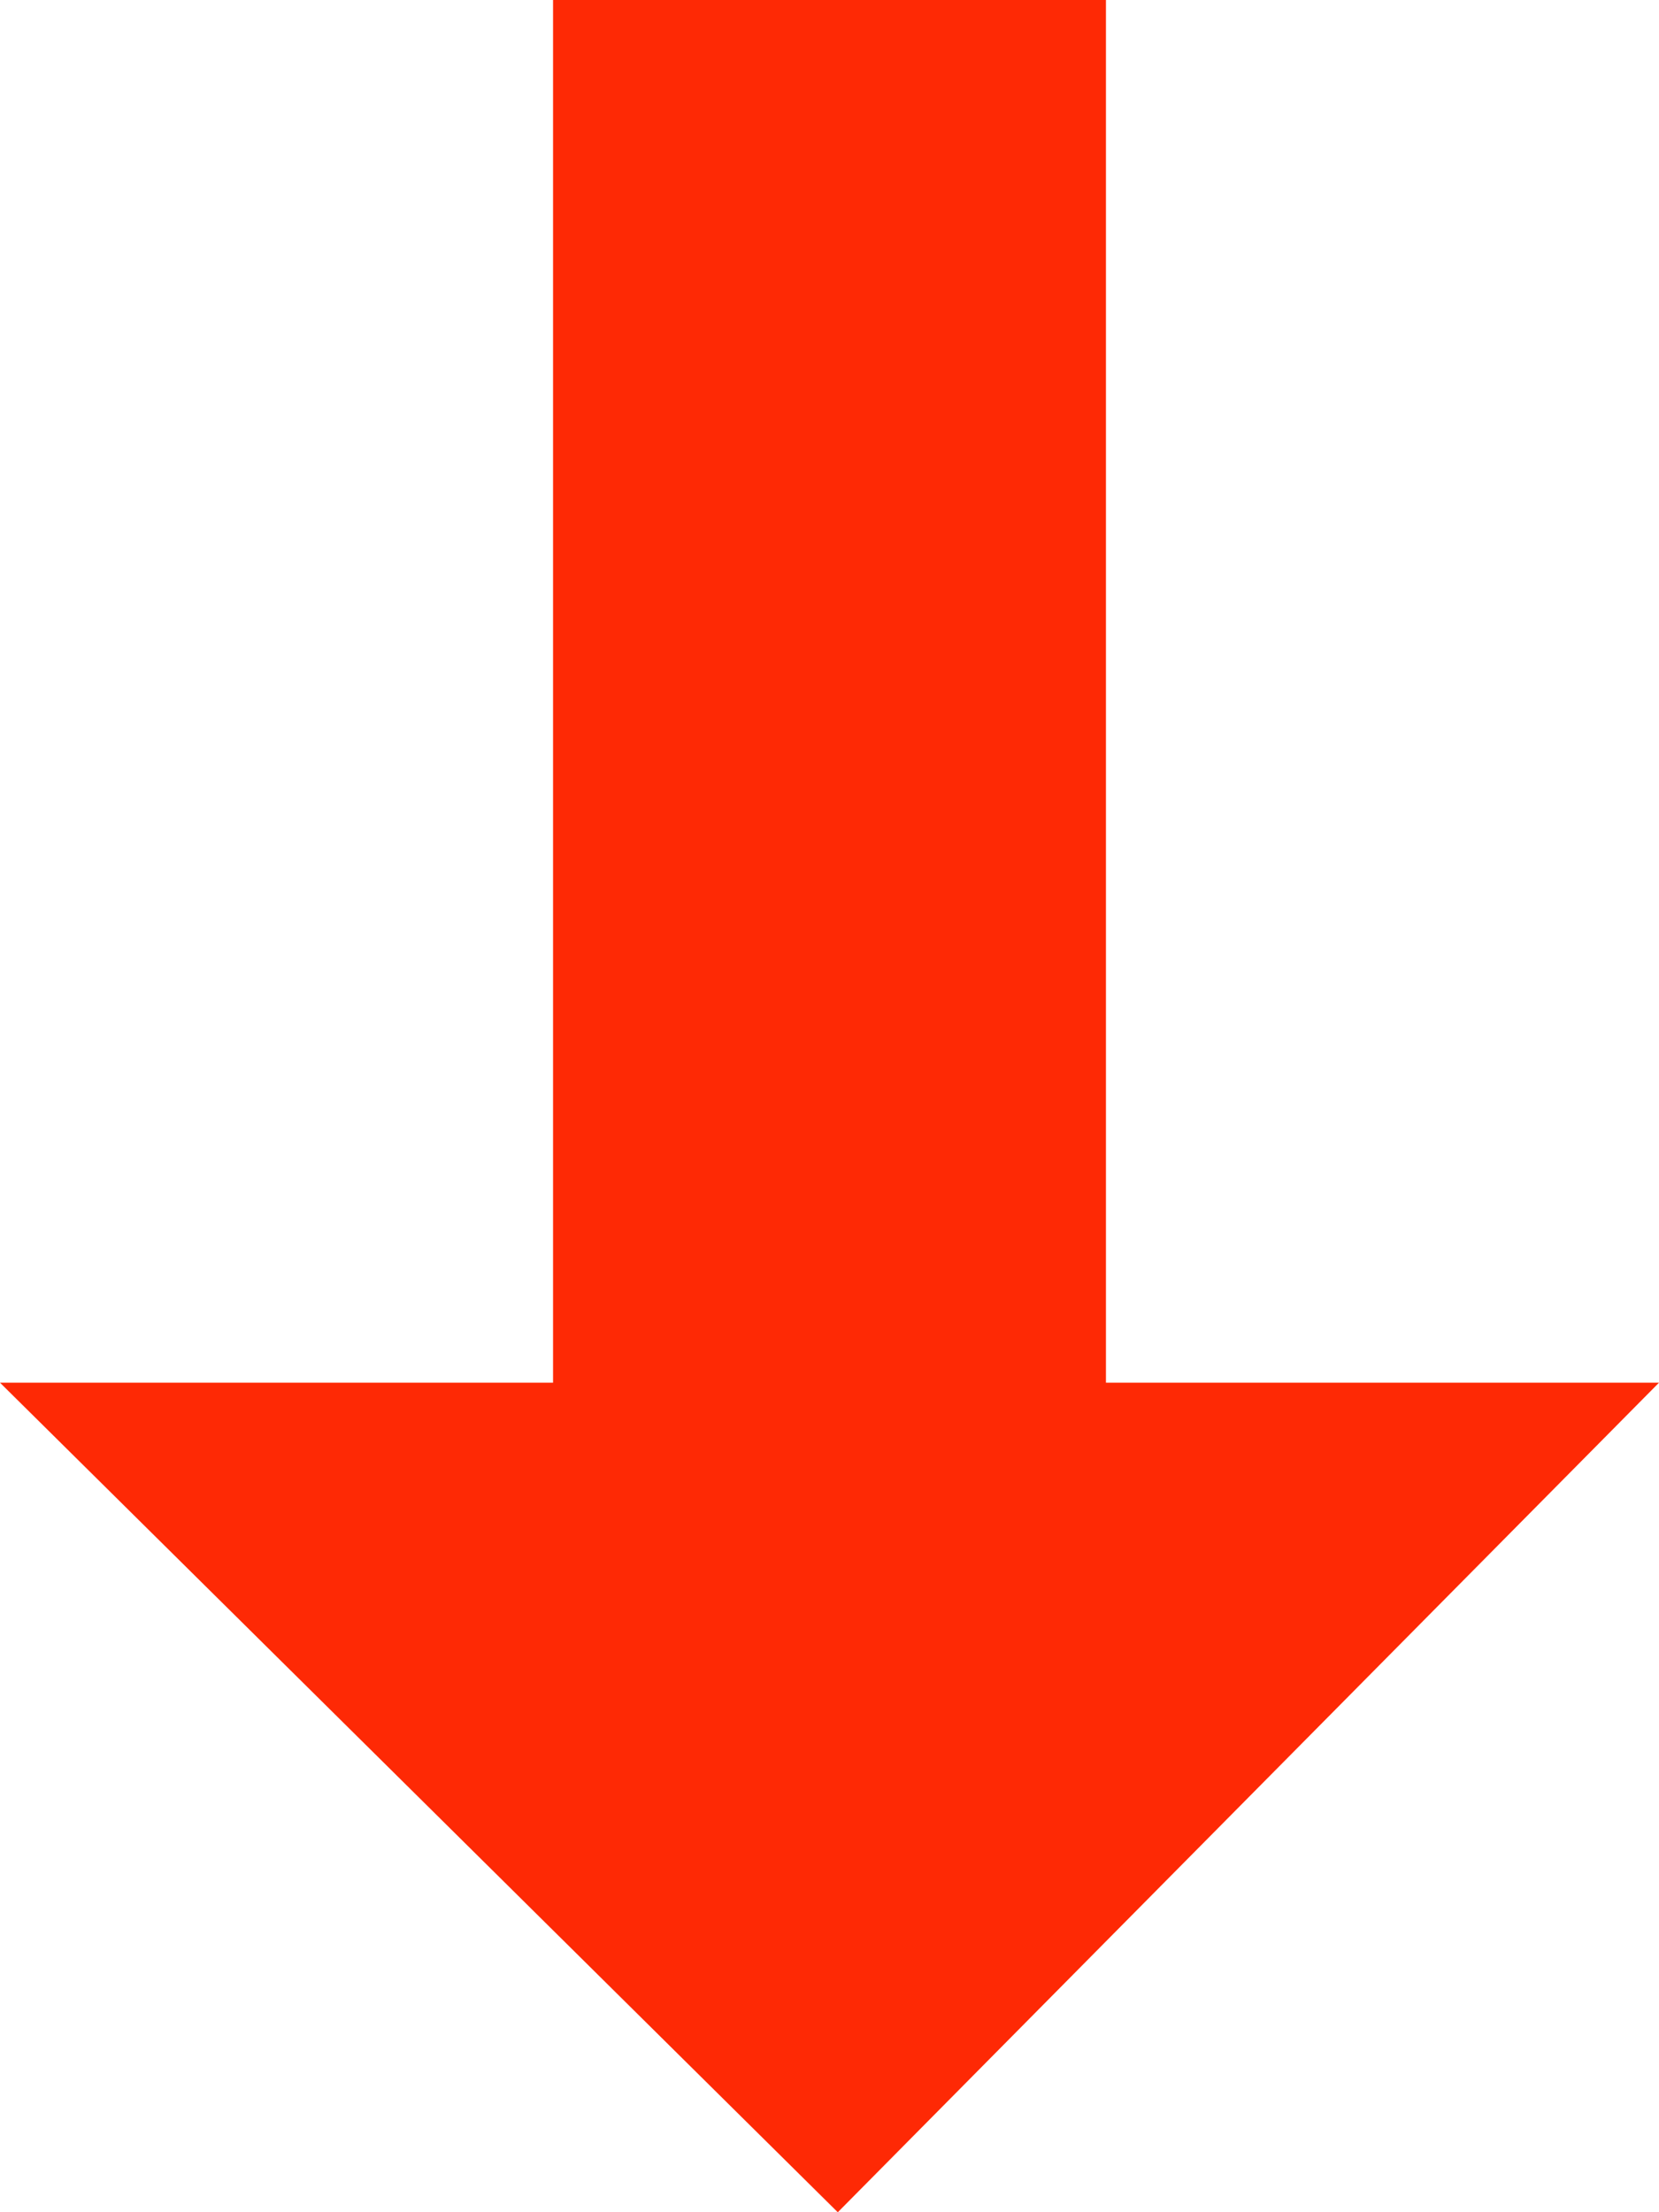 <svg xmlns="http://www.w3.org/2000/svg" width="11" height="14.667" viewBox="0 0 11 14.667">
  <path id="Icon_open-arrow-thick-bottom" data-name="Icon open-arrow-thick-bottom" d="M3.667,0V9.167H0l5.555,5.5L11,9.167H7.333V0Z" fill="#fe2905"/>
</svg>

